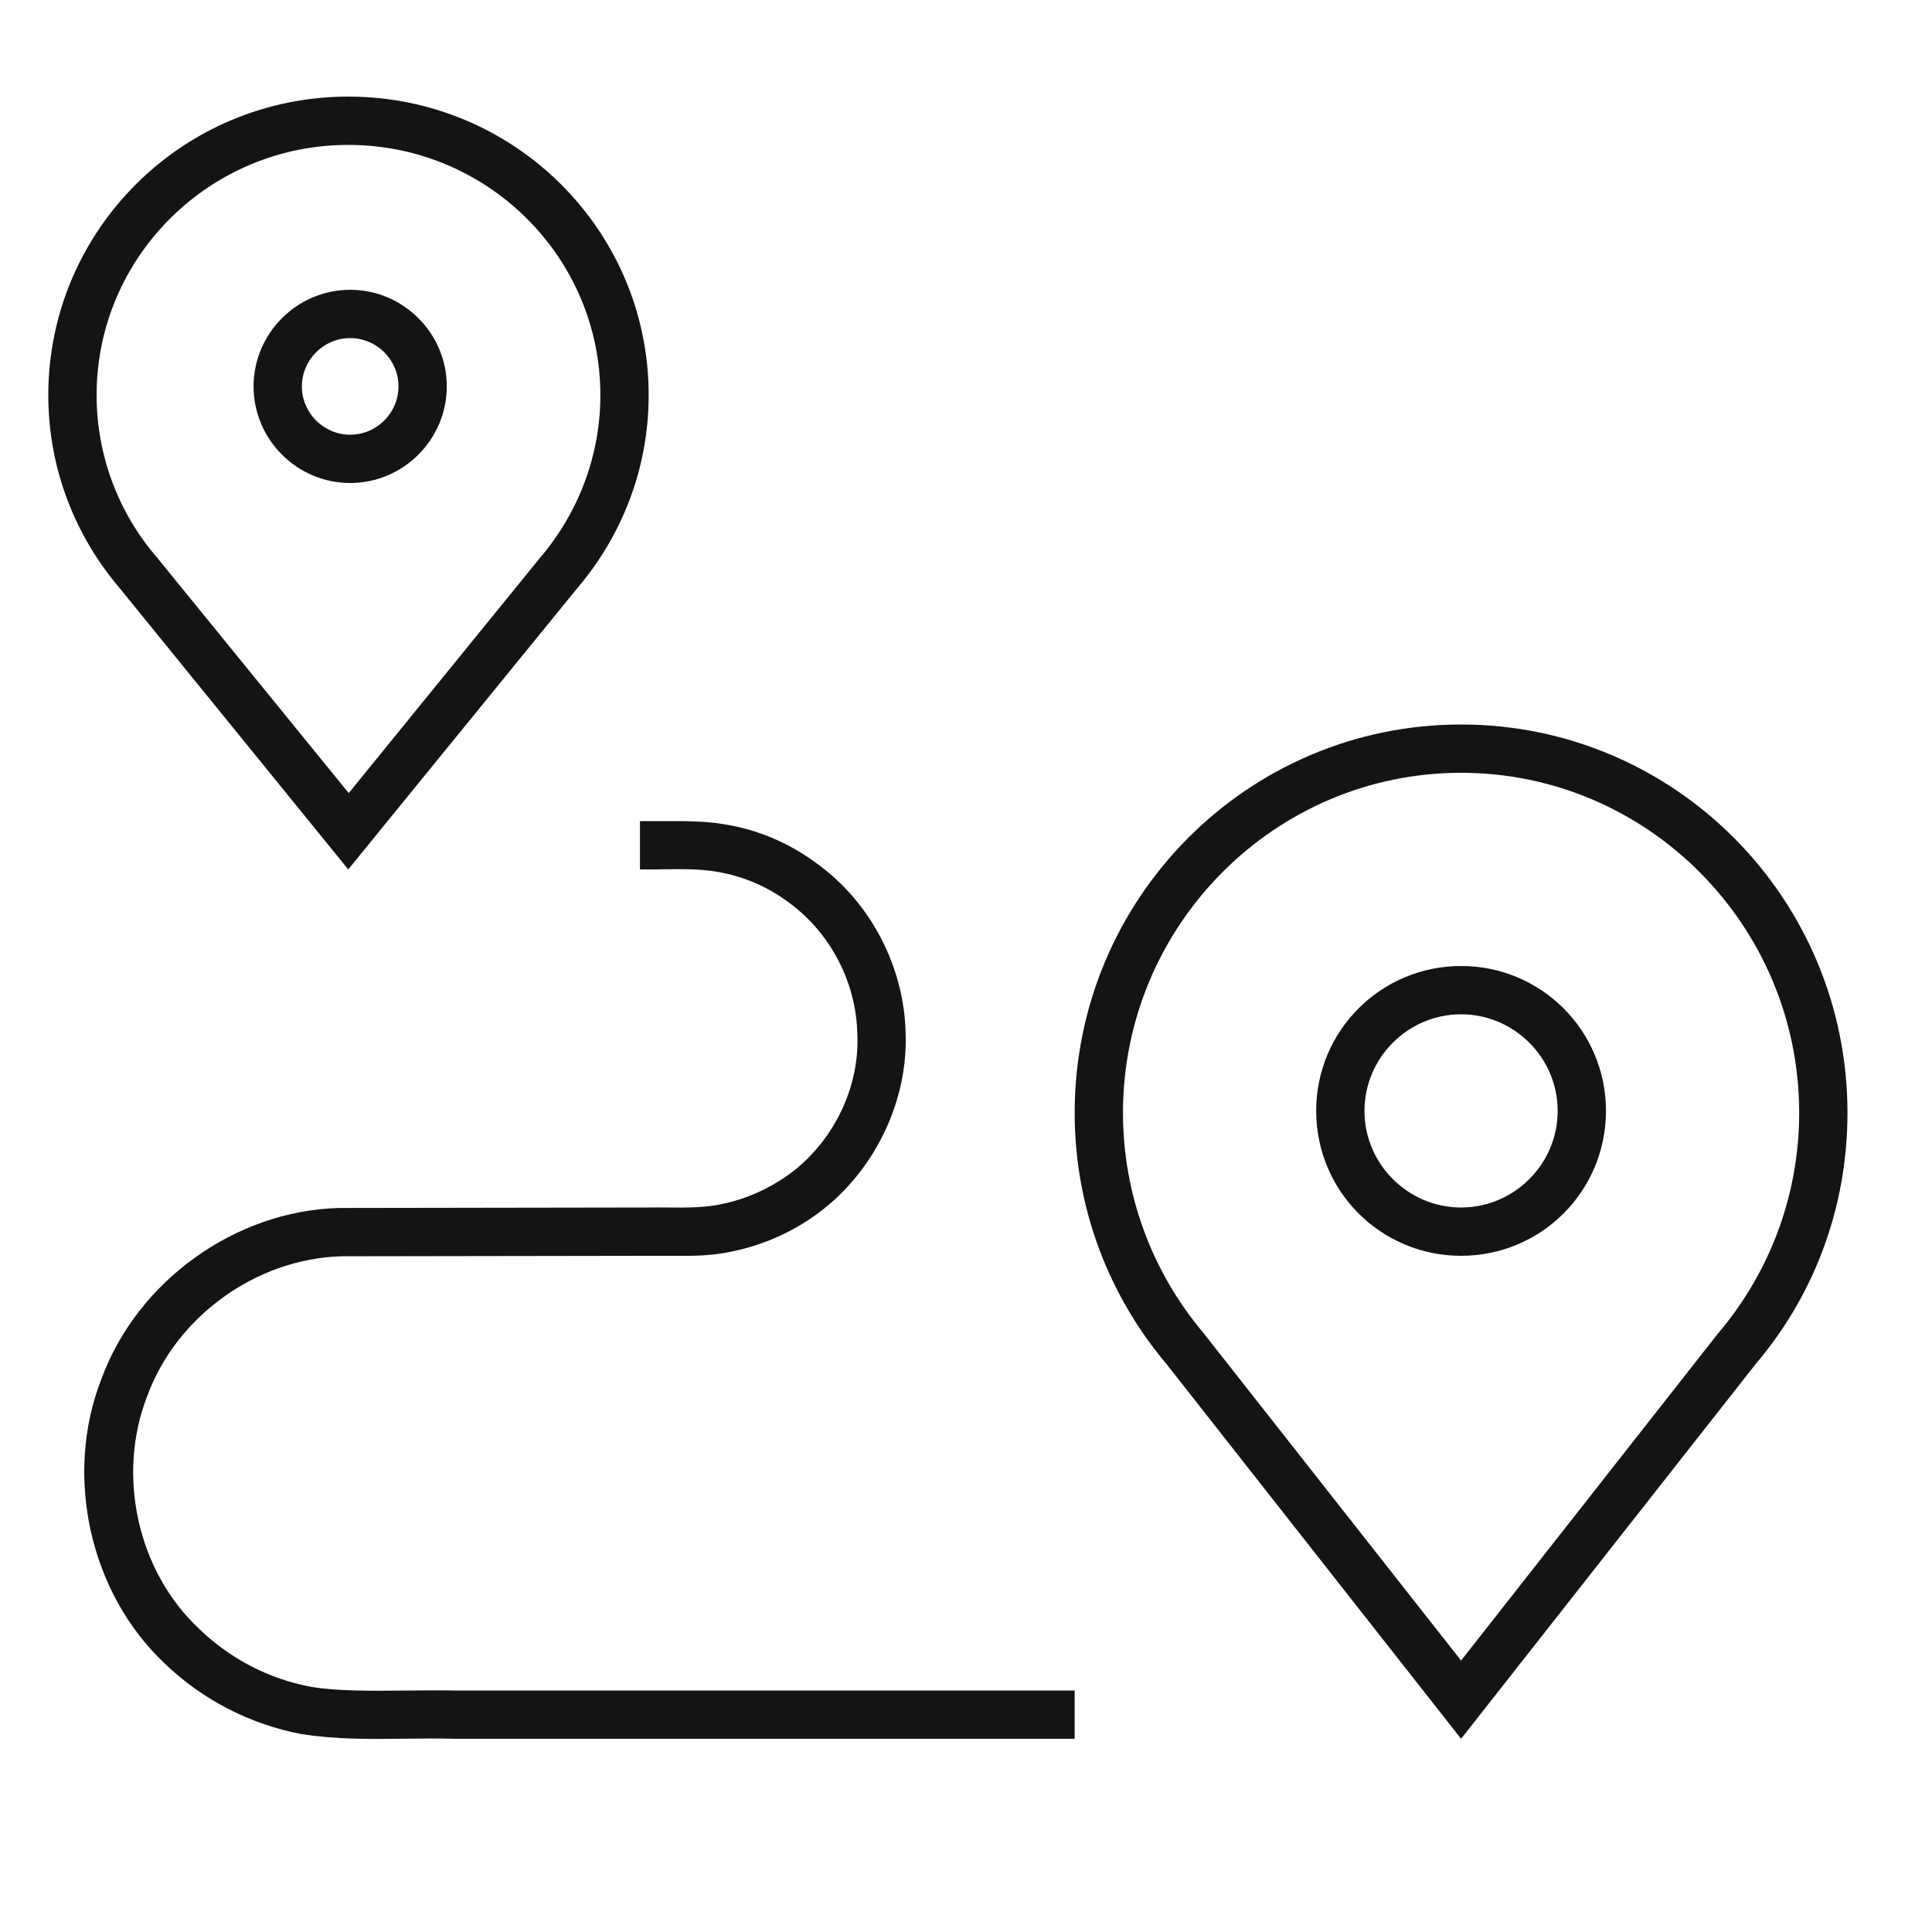 <svg width="40" height="40" viewBox="0 0 40 40" fill="none" xmlns="http://www.w3.org/2000/svg">
<path fill-rule="evenodd" clip-rule="evenodd" d="M7.25 6C6.15 6 5.25 6.9 5.25 8C5.25 9.1 6.15 10 7.25 10C8.35 10 9.25 9.1 9.25 8C9.25 6.9 8.35 6 7.25 6ZM7.25 7C7.8 7 8.25 7.45 8.25 8C8.25 8.55 7.8 9 7.25 9C6.7 9 6.25 8.55 6.25 8C6.25 7.45 6.7 7 7.25 7Z" fill="#141414"/>
<path fill-rule="evenodd" clip-rule="evenodd" d="M7.21 2C3.78 2 1 4.77 1 8.18C1 9.71 1.56 11.1 2.48 12.18L7.21 18L11.95 12.18C12.87 11.1 13.43 9.71 13.43 8.18C13.43 4.77 10.65 2 7.21 2ZM7.21 3C10.09 3 12.43 5.32 12.43 8.18C12.43 9.41 11.99 10.6 11.18 11.55L7.22 16.42L3.24 11.53C2.44 10.6 2 9.41 2 8.18C2 5.32 4.34 3 7.21 3Z" fill="#141414"/>
<path fill-rule="evenodd" clip-rule="evenodd" d="M27.25 23C27.25 21.34 28.59 20 30.25 20C31.91 20 33.25 21.34 33.25 23C33.25 24.66 31.91 26 30.25 26C28.59 26 27.25 24.66 27.25 23ZM32.25 23C32.25 21.9 31.35 21 30.25 21C29.15 21 28.25 21.9 28.25 23C28.25 24.1 29.15 25 30.25 25C31.35 25 32.25 24.1 32.25 23Z" fill="#141414"/>
<path fill-rule="evenodd" clip-rule="evenodd" d="M30.25 15C25.83 15 22.25 18.6 22.25 23.04C22.25 25.03 22.97 26.84 24.15 28.24L30.25 36L36.35 28.24C37.54 26.84 38.25 25.03 38.25 23.04C38.25 18.6 34.67 15 30.25 15ZM30.25 16C34.11 16 37.25 19.16 37.25 23.04C37.25 24.71 36.66 26.33 35.56 27.62L30.25 34.38L24.91 27.59C23.84 26.32 23.25 24.71 23.25 23.04C23.25 19.16 26.39 16 30.25 16Z" fill="#141414"/>
<path d="M14.05 17H13.25V18C13.409 18.003 13.569 18.001 13.729 17.998C14.103 17.993 14.479 17.987 14.85 18.05C15.38 18.14 15.88 18.35 16.31 18.67C17.19 19.3 17.73 20.34 17.75 21.41C17.8 22.48 17.29 23.55 16.46 24.22C16.04 24.55 15.55 24.79 15.03 24.91C14.632 25.008 14.229 25.004 13.829 25C13.695 24.999 13.562 24.997 13.43 25L7.01 25.01C4.86 25.07 2.84 26.53 2.1 28.55C1.32 30.54 1.85 32.98 3.42 34.45C4.19 35.19 5.18 35.7 6.23 35.9C6.945 36.015 7.665 36.007 8.387 35.998C8.734 35.994 9.082 35.99 9.43 36H22.25V35H9.43C9.108 34.994 8.769 34.997 8.431 35.001C7.69 35.008 6.956 35.016 6.42 34.92C5.57 34.76 4.76 34.34 4.13 33.73C2.84 32.53 2.41 30.53 3.05 28.9C3.65 27.26 5.3 26.06 7.07 26.01L13.44 26H14.24C14.57 26 14.92 25.97 15.25 25.89C15.92 25.74 16.56 25.43 17.09 25C18.15 24.14 18.8 22.76 18.75 21.39C18.72 20.01 18.02 18.67 16.9 17.87C16.35 17.46 15.7 17.18 15.02 17.07C14.7 17.01 14.28 17 14.05 17Z" fill="#141414"/>
</svg>

